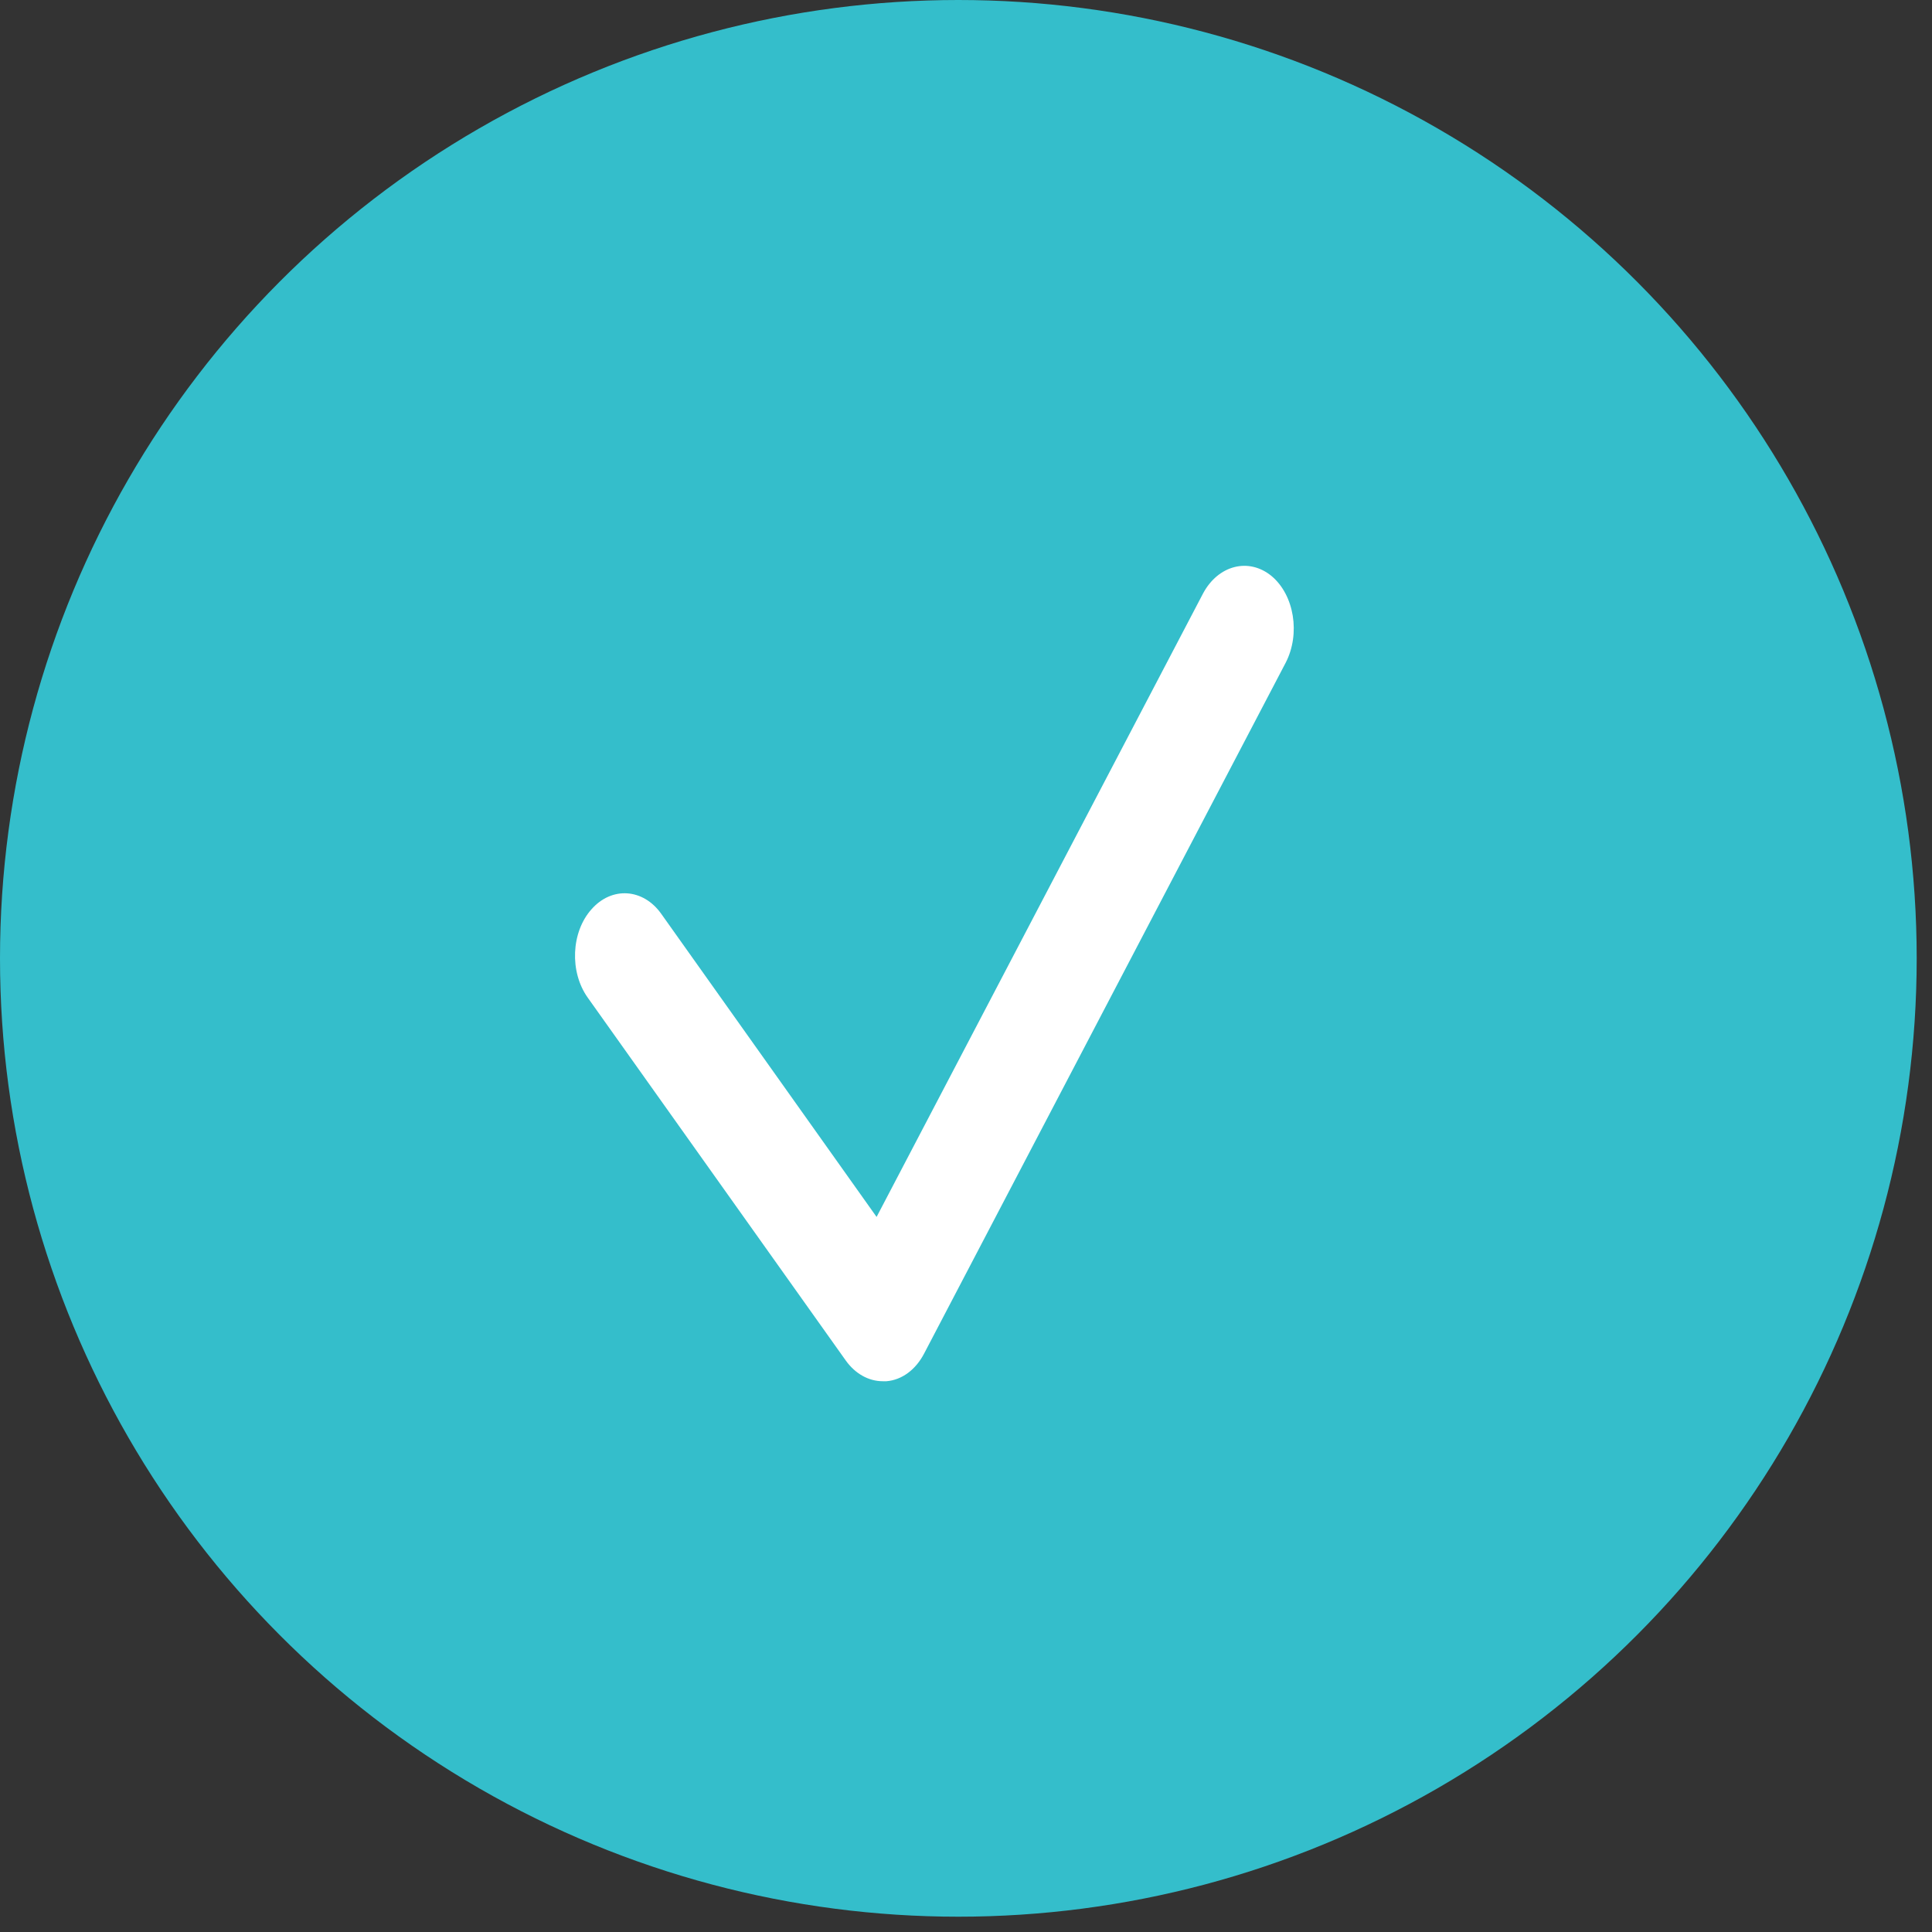 <?xml version="1.0" encoding="UTF-8"?> <svg xmlns="http://www.w3.org/2000/svg" width="25" height="25" viewBox="0 0 25 25" fill="none"><rect x="0" y="0" width="25" height="25" fill="#333333" stroke="none"/> <circle cx="12.401" cy="12.401" r="12.401" fill="#34BECB"></circle> <path d="M11.423 17.873C11.24 17.873 11.067 17.776 10.945 17.606L7.605 12.909C7.368 12.576 7.39 12.062 7.653 11.767C7.916 11.467 8.324 11.495 8.558 11.827L11.343 15.747L15.565 7.684C15.761 7.312 16.159 7.211 16.454 7.454C16.749 7.701 16.829 8.203 16.637 8.575L11.959 17.513C11.85 17.724 11.67 17.857 11.471 17.873C11.455 17.873 11.439 17.873 11.423 17.873Z" fill="white"></path> </svg> 